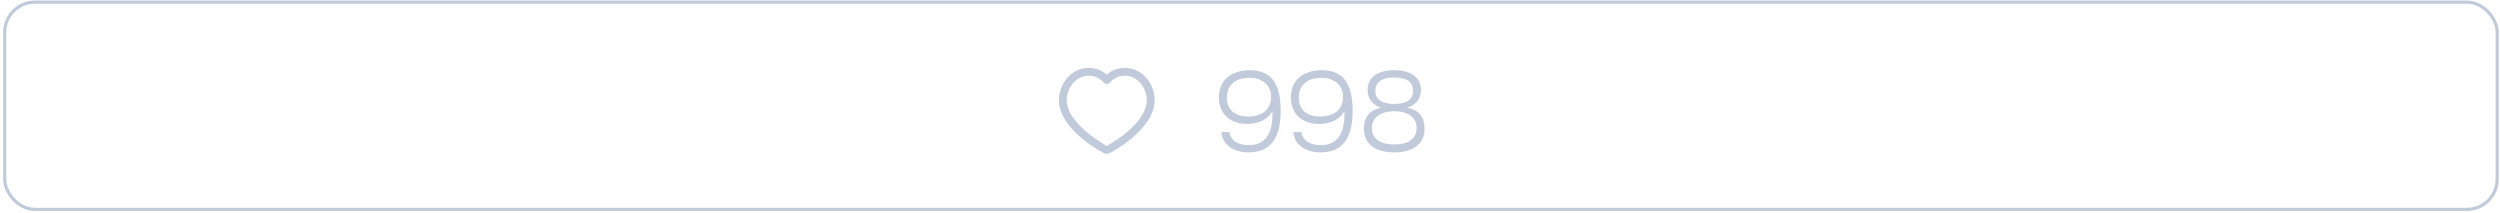 <?xml version="1.0" encoding="UTF-8"?> <svg xmlns="http://www.w3.org/2000/svg" width="787" height="67" viewBox="0 0 787 67" fill="none"> <rect x="1.48" y="0.668" width="784.631" height="65.242" rx="9.5" stroke="#C0CADA"></rect> <path d="M386.211 30.676C386.211 34.461 388.641 36.683 392.877 36.683C397.496 36.683 400.135 34.392 400.135 30.433C400.135 26.926 397.496 24.495 393.294 24.495C388.884 24.495 386.211 26.891 386.211 30.676ZM386.975 41.579C387.461 44.218 389.544 45.677 393.121 45.677C398.19 45.677 400.586 42.378 400.586 35.711V35.017C399.023 37.621 396.28 39.01 392.6 39.01C387.148 39.01 383.711 35.746 383.711 30.641C383.711 25.433 387.426 22.099 393.433 22.099C400.169 22.099 403.156 26.266 403.156 34.843C403.156 43.628 399.892 47.968 393.016 47.968C388.051 47.968 384.752 45.295 384.474 41.579H386.975ZM408.862 30.676C408.862 34.461 411.293 36.683 415.529 36.683C420.147 36.683 422.786 34.392 422.786 30.433C422.786 26.926 420.147 24.495 415.946 24.495C411.536 24.495 408.862 26.891 408.862 30.676ZM409.626 41.579C410.112 44.218 412.196 45.677 415.772 45.677C420.842 45.677 423.238 42.378 423.238 35.711V35.017C421.675 37.621 418.932 39.01 415.251 39.01C409.8 39.01 406.362 35.746 406.362 30.641C406.362 25.433 410.077 22.099 416.085 22.099C422.821 22.099 425.807 26.266 425.807 34.843C425.807 43.628 422.543 47.968 415.668 47.968C410.702 47.968 407.404 45.295 407.126 41.579H409.626ZM434.708 33.905C431.93 32.898 430.507 30.989 430.507 28.315C430.507 24.495 433.597 22.099 438.91 22.099C444.222 22.099 447.313 24.495 447.313 28.315C447.313 30.989 445.889 32.898 443.111 33.905C446.688 34.704 448.459 36.857 448.459 40.538C448.459 45.121 445.09 47.968 438.91 47.968C432.729 47.968 429.361 45.121 429.361 40.538C429.361 36.857 431.132 34.704 434.708 33.905ZM432.972 28.628C432.972 31.301 434.986 32.725 438.91 32.725C442.833 32.725 444.847 31.301 444.847 28.628C444.847 25.85 442.868 24.391 438.91 24.391C434.951 24.391 432.972 25.85 432.972 28.628ZM431.861 40.26C431.861 43.593 434.326 45.468 438.91 45.468C443.493 45.468 445.958 43.593 445.958 40.26C445.958 37.031 443.32 35.017 438.91 35.017C434.5 35.017 431.861 37.065 431.861 40.26Z" fill="#C0CADA"></path> <path d="M354.107 22.6C358.982 22.6 362.257 27.195 362.257 31.481C362.257 40.162 348.663 47.27 348.417 47.27C348.171 47.27 334.578 40.162 334.578 31.481C334.578 27.195 337.853 22.6 342.728 22.6C345.526 22.6 347.356 24.003 348.417 25.236C349.478 24.003 351.308 22.6 354.107 22.6Z" stroke="#C0CADA" stroke-width="2.467" stroke-linecap="round" stroke-linejoin="round"></path> </svg> 